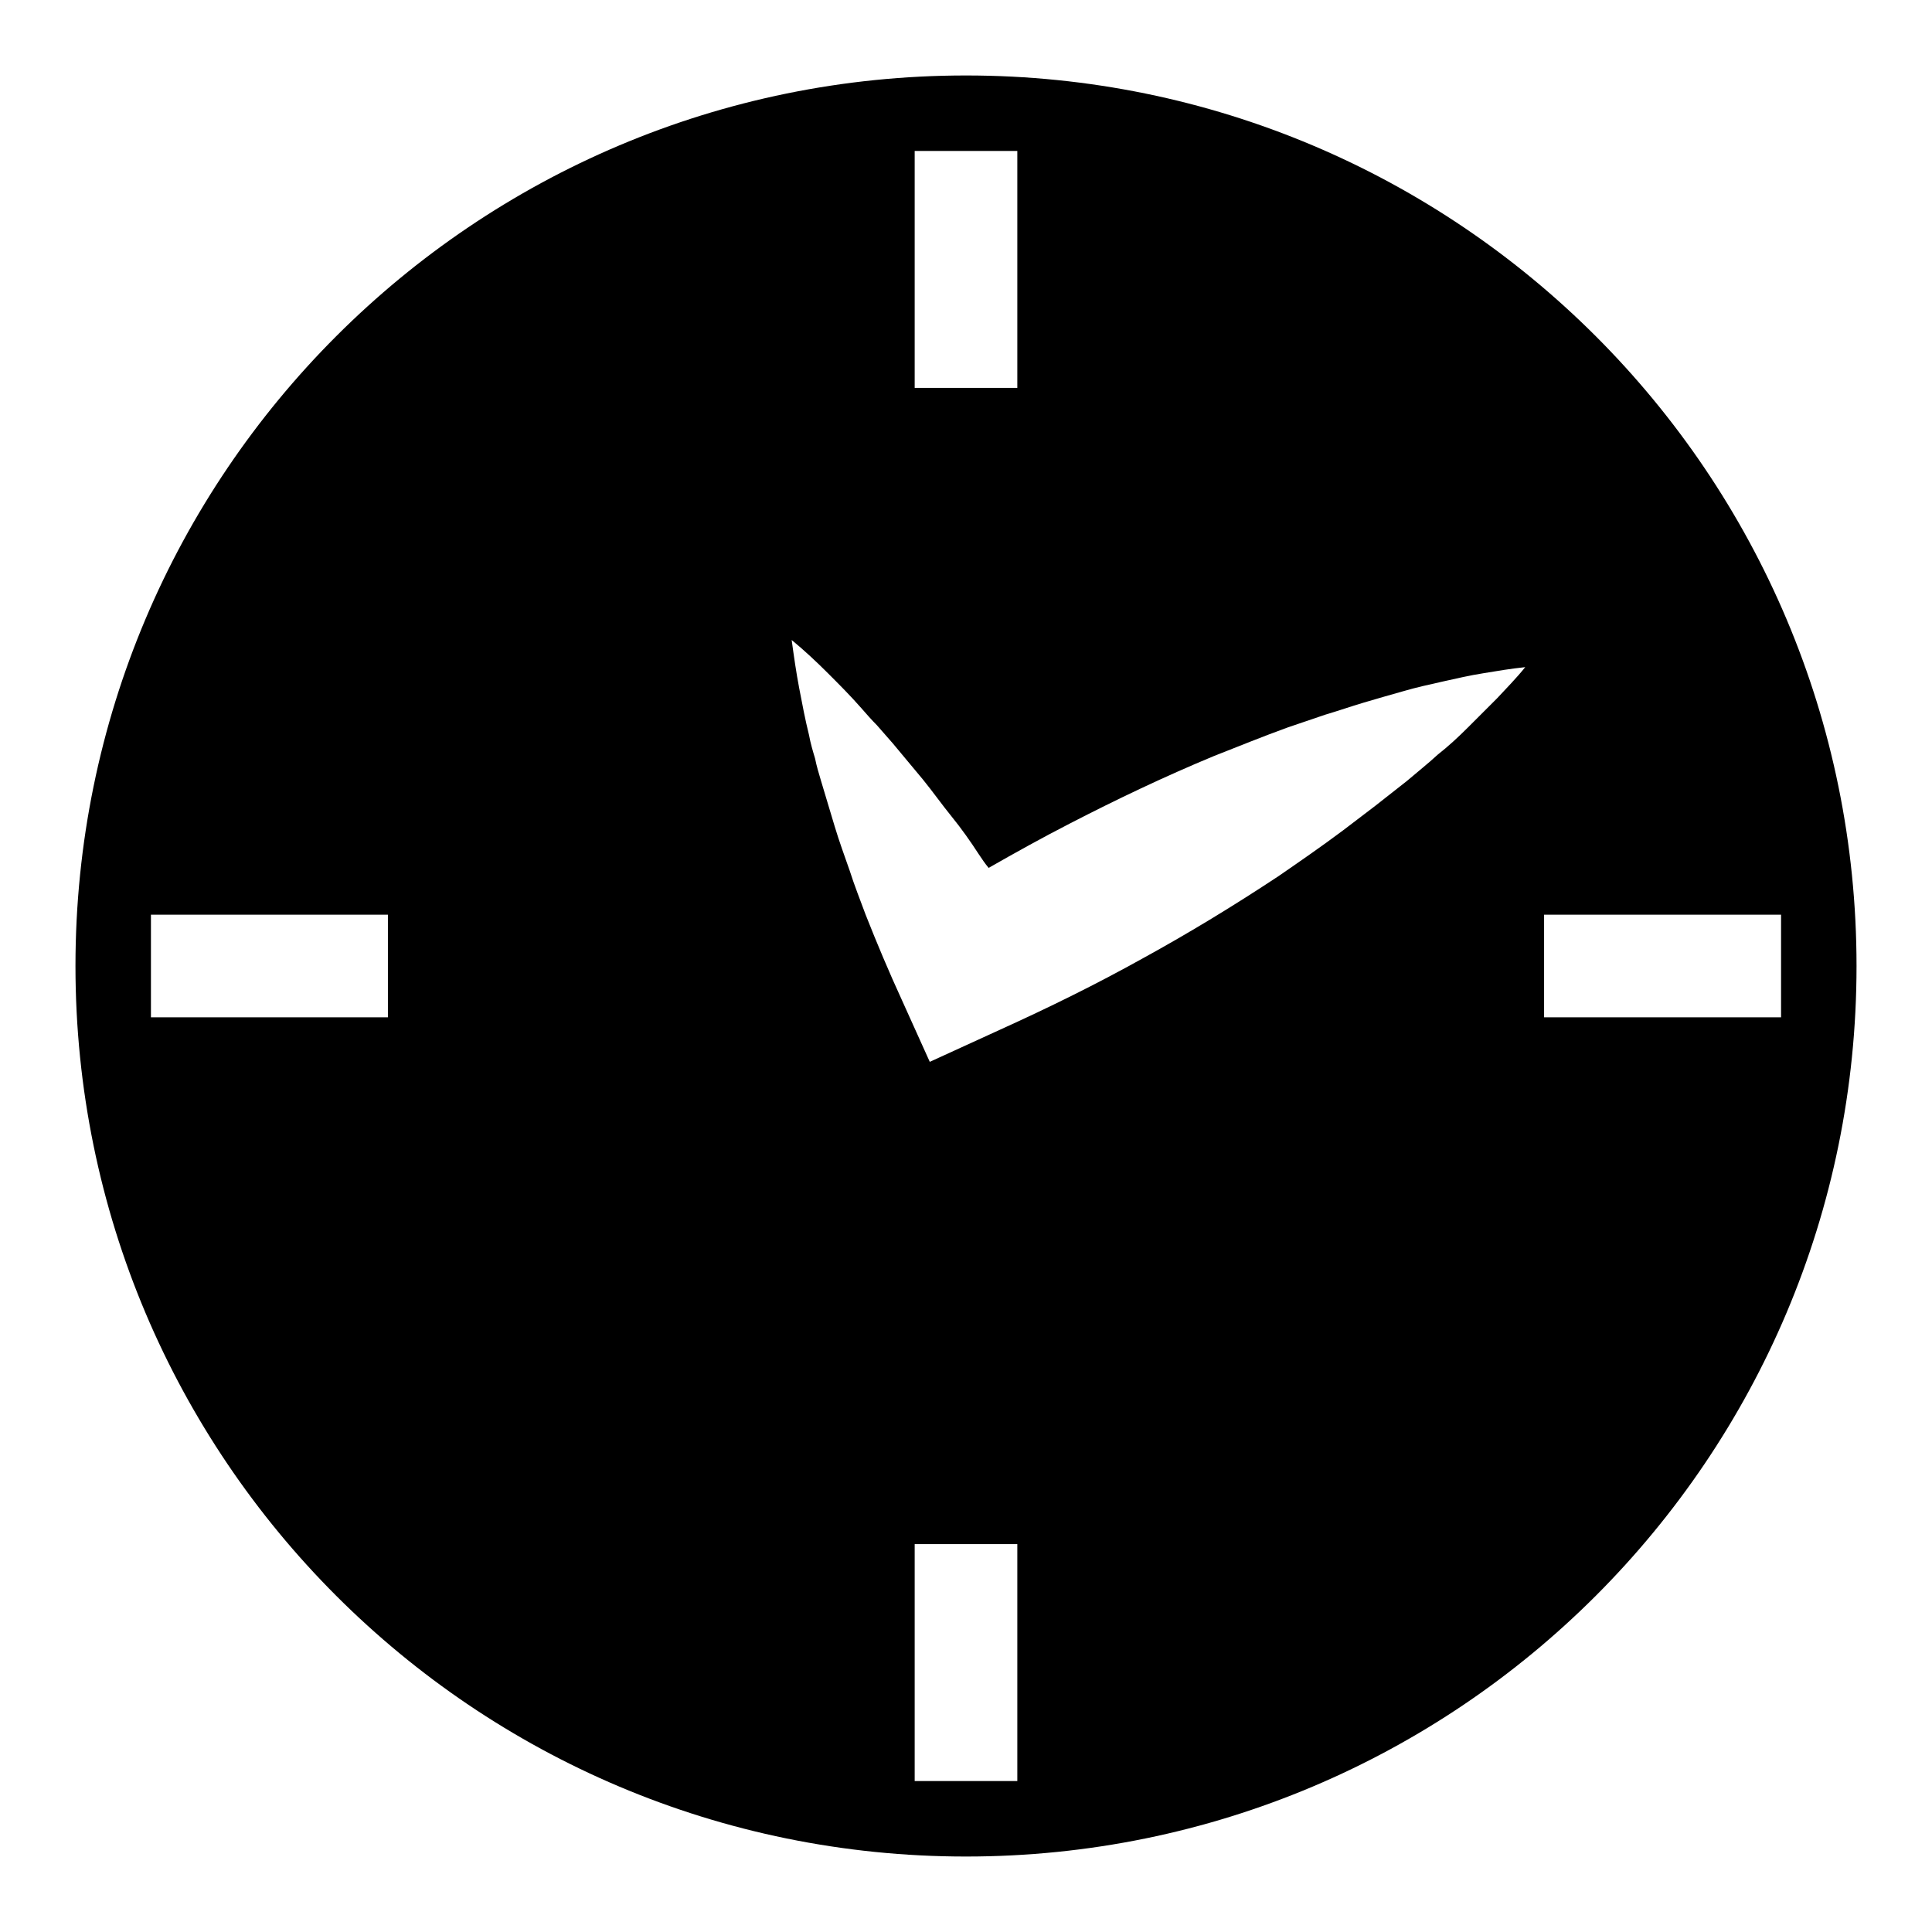 <?xml version="1.0" encoding="utf-8"?>
<!-- Svg Vector Icons : http://www.onlinewebfonts.com/icon -->
<!DOCTYPE svg PUBLIC "-//W3C//DTD SVG 1.1//EN" "http://www.w3.org/Graphics/SVG/1.1/DTD/svg11.dtd">
<svg version="1.1" xmlns="http://www.w3.org/2000/svg" xmlns:xlink="http://www.w3.org/1999/xlink" x="0px" y="0px" viewBox="0 0 256 256" enable-background="new 0 0 256 256" xml:space="preserve">
<g><g><g><g><path fill="#000000" d="M246,128c0-65.2-52.8-118-118-118C62.8,10,10,62.8,10,128c0,65.2,52.8,118,118,118C193.2,246,246,193.2,246,128z M204.6,121.2H236v13.6h-31.4V121.2z M121.2,20h13.6v31.4h-13.6V20L121.2,20z M51.4,134.8H20v-13.6h31.4V134.8L51.4,134.8z M114.7,121.2c-0.7-1.9-1.5-3.9-2.1-5.8c-0.7-2-1.4-3.9-2-5.9l-0.9-3l-0.9-3c-0.3-1-0.6-2-0.8-3c-0.3-1-0.6-2-0.8-3.1c-0.5-2-0.9-4.1-1.3-6.2c-0.4-2.1-0.7-4.2-1-6.4c1.7,1.4,3.3,2.9,4.8,4.4c1.5,1.5,3,3,4.4,4.6c0.7,0.8,1.4,1.6,2.1,2.3c0.7,0.8,1.4,1.6,2.1,2.4l2,2.4l2,2.4c1.3,1.6,2.5,3.3,3.8,4.9c1.3,1.6,2.5,3.3,3.6,5c0.4,0.6,0.8,1.2,1.3,1.8c3.5-2,7.1-4,10.8-5.9c6.2-3.2,12.5-6.2,19-8.9c3.3-1.3,6.5-2.6,9.8-3.8l5-1.7c1.7-0.5,3.4-1.1,5.1-1.6c1.7-0.5,3.4-1,5.2-1.5c1.7-0.5,3.5-0.9,5.3-1.3s3.5-0.8,5.4-1.1c1.8-0.3,3.6-0.6,5.5-0.8c-1.2,1.5-2.5,2.8-3.7,4.1c-1.3,1.3-2.6,2.6-3.9,3.9s-2.6,2.5-4,3.6c-1.3,1.2-2.7,2.3-4.1,3.5c-1.4,1.1-2.8,2.2-4.2,3.3l-4.2,3.2c-2.8,2.1-5.7,4.1-8.6,6.1c-5.9,3.9-11.8,7.5-18,10.9c-6.1,3.4-12.4,6.5-18.8,9.4l-9.4,4.3l-3.7-8.2C117.8,128.8,116.2,125,114.7,121.2z M121.2,204.6h13.6V236h-13.6V204.6L121.2,204.6z"/></g></g><g></g><g></g><g></g><g></g><g></g><g></g><g></g><g></g><g></g><g></g><g></g><g></g><g></g><g></g><g></g></g></g>
</svg>